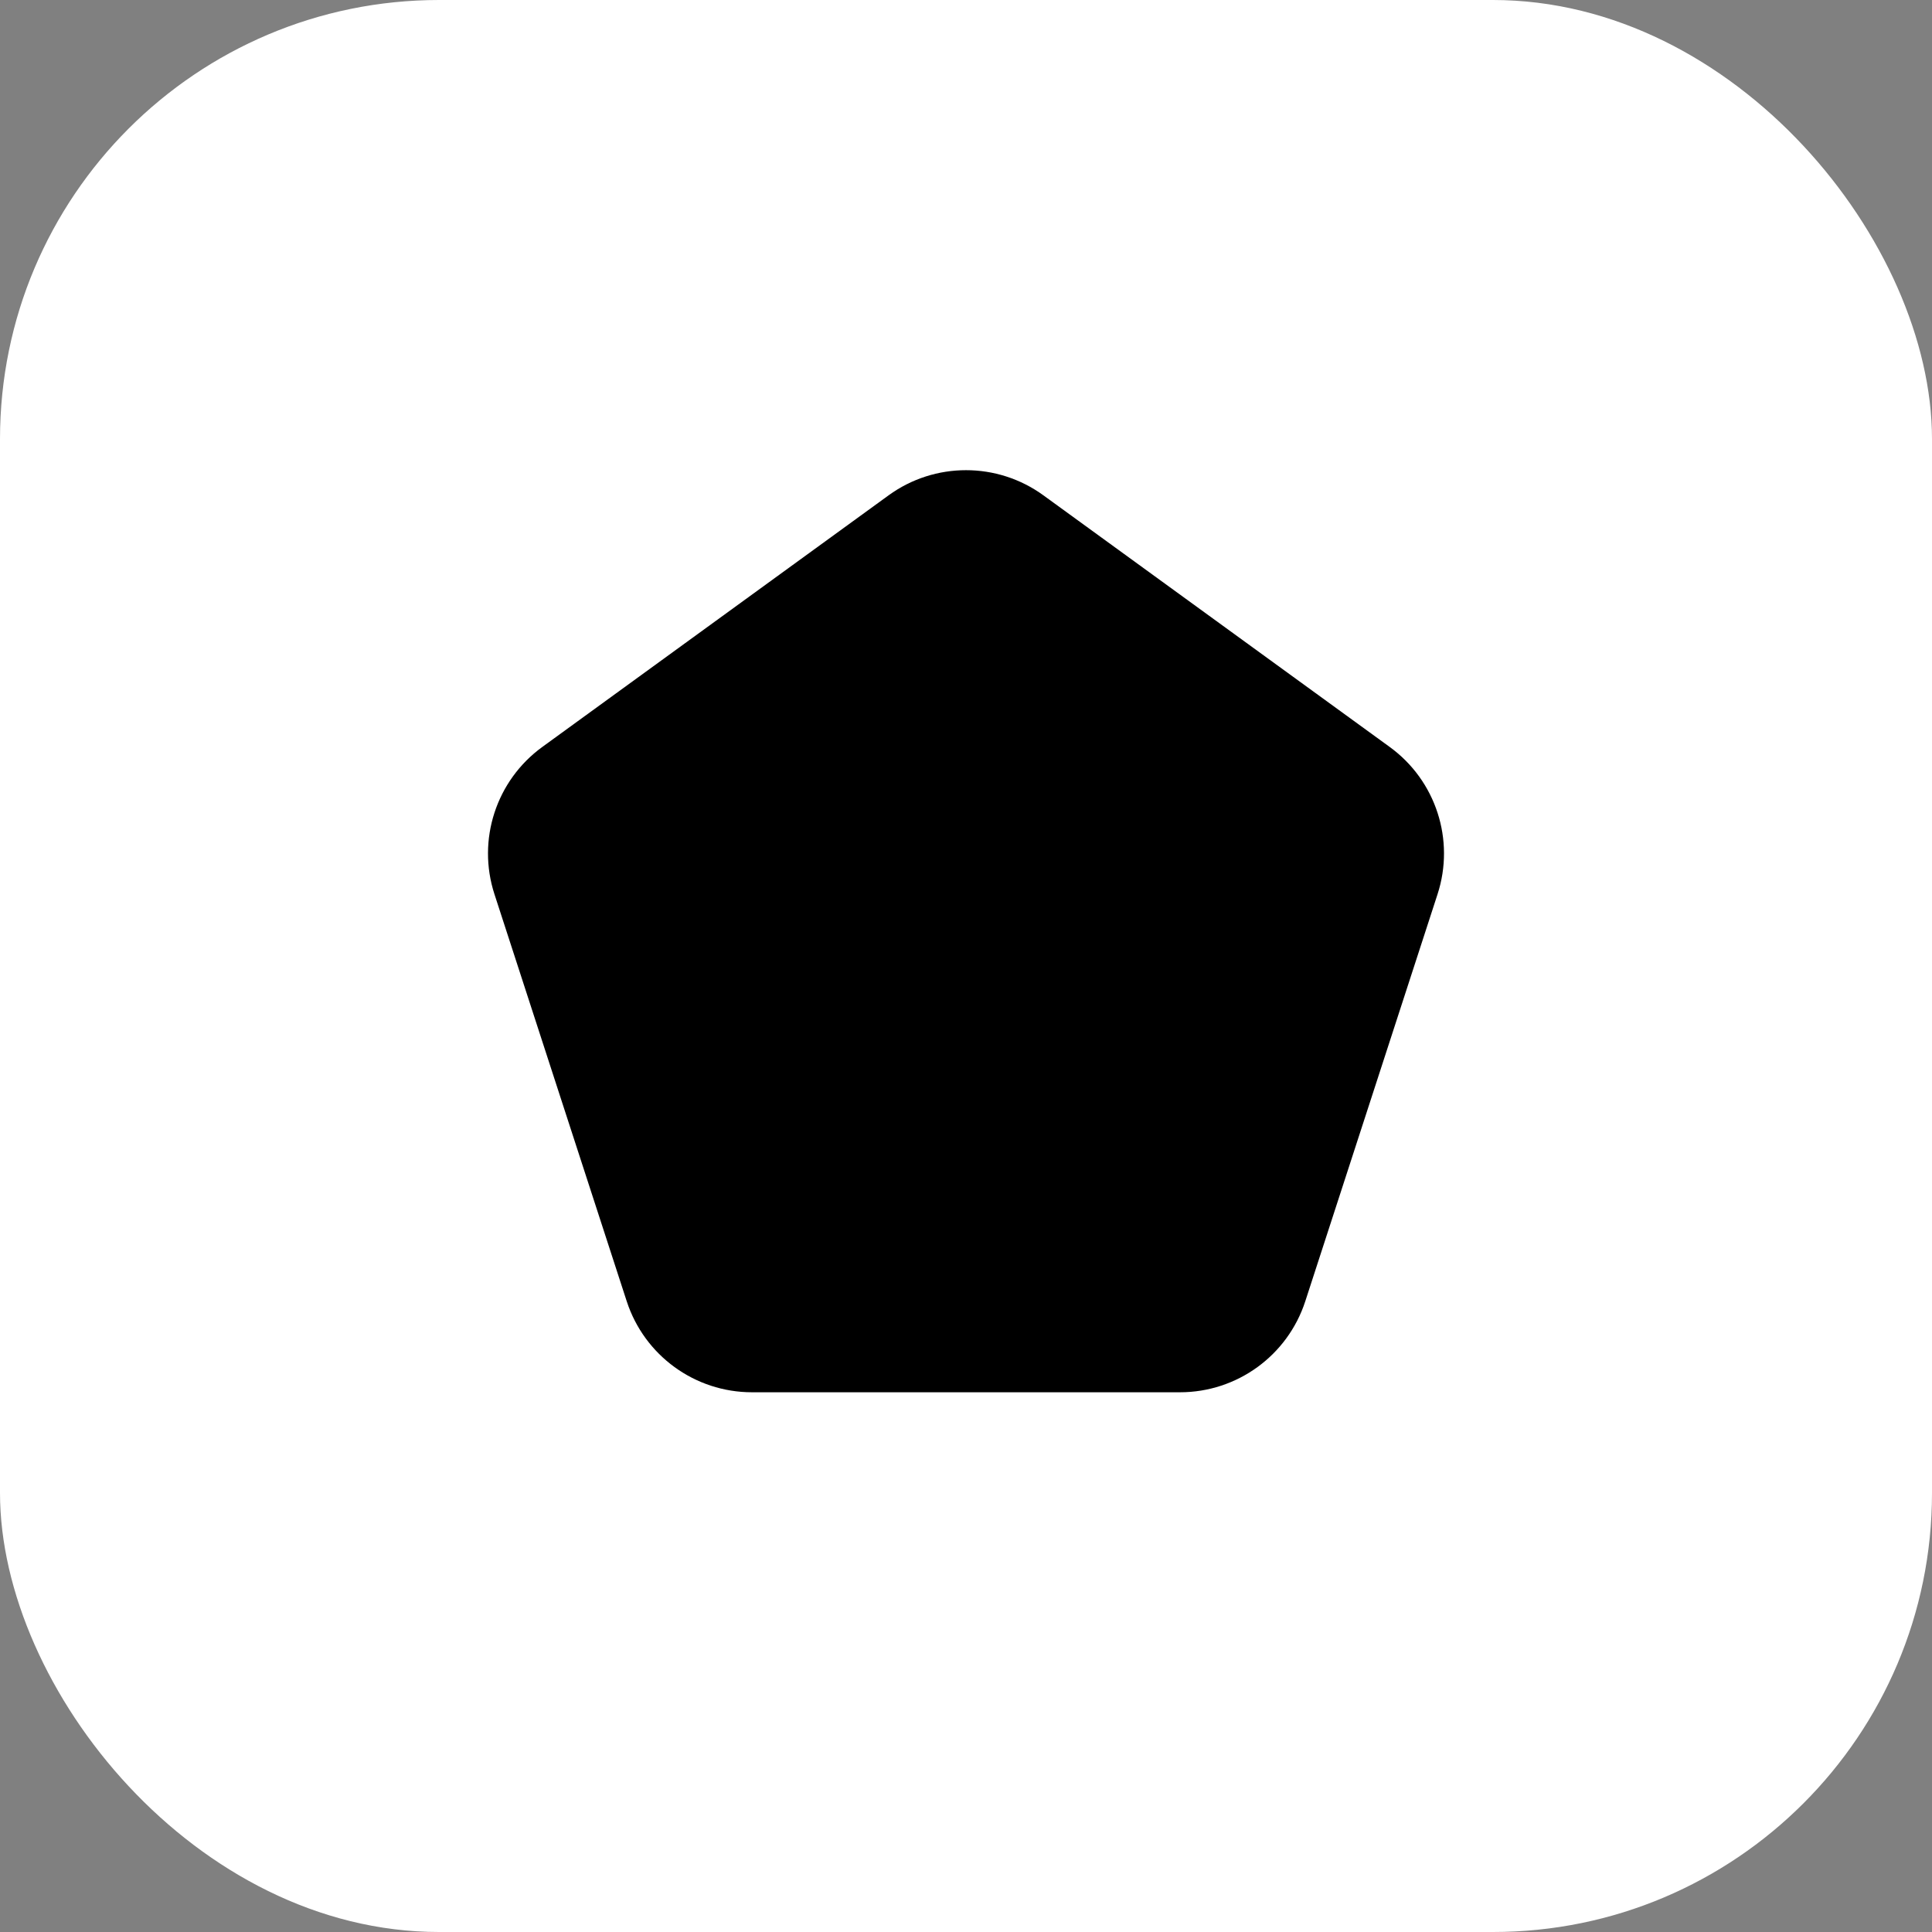 <?xml version="1.0" encoding="UTF-8"?> <svg xmlns="http://www.w3.org/2000/svg" width="44" height="44" viewBox="0 0 44 44" fill="none"><rect x="0" y="0" width="44" height="44" fill="#808080" stroke="none"/><rect width="44" height="44" rx="10" fill="white"></rect><path d="M20.237 11.281C21.288 10.517 22.712 10.517 23.763 11.281L31.649 17.011C32.701 17.775 33.141 19.129 32.739 20.365L29.727 29.635C29.325 30.871 28.174 31.708 26.874 31.708H17.126C15.826 31.708 14.675 30.871 14.273 29.635L11.261 20.365C10.859 19.129 11.299 17.775 12.351 17.011L20.237 11.281Z" fill="black"></path></svg> 